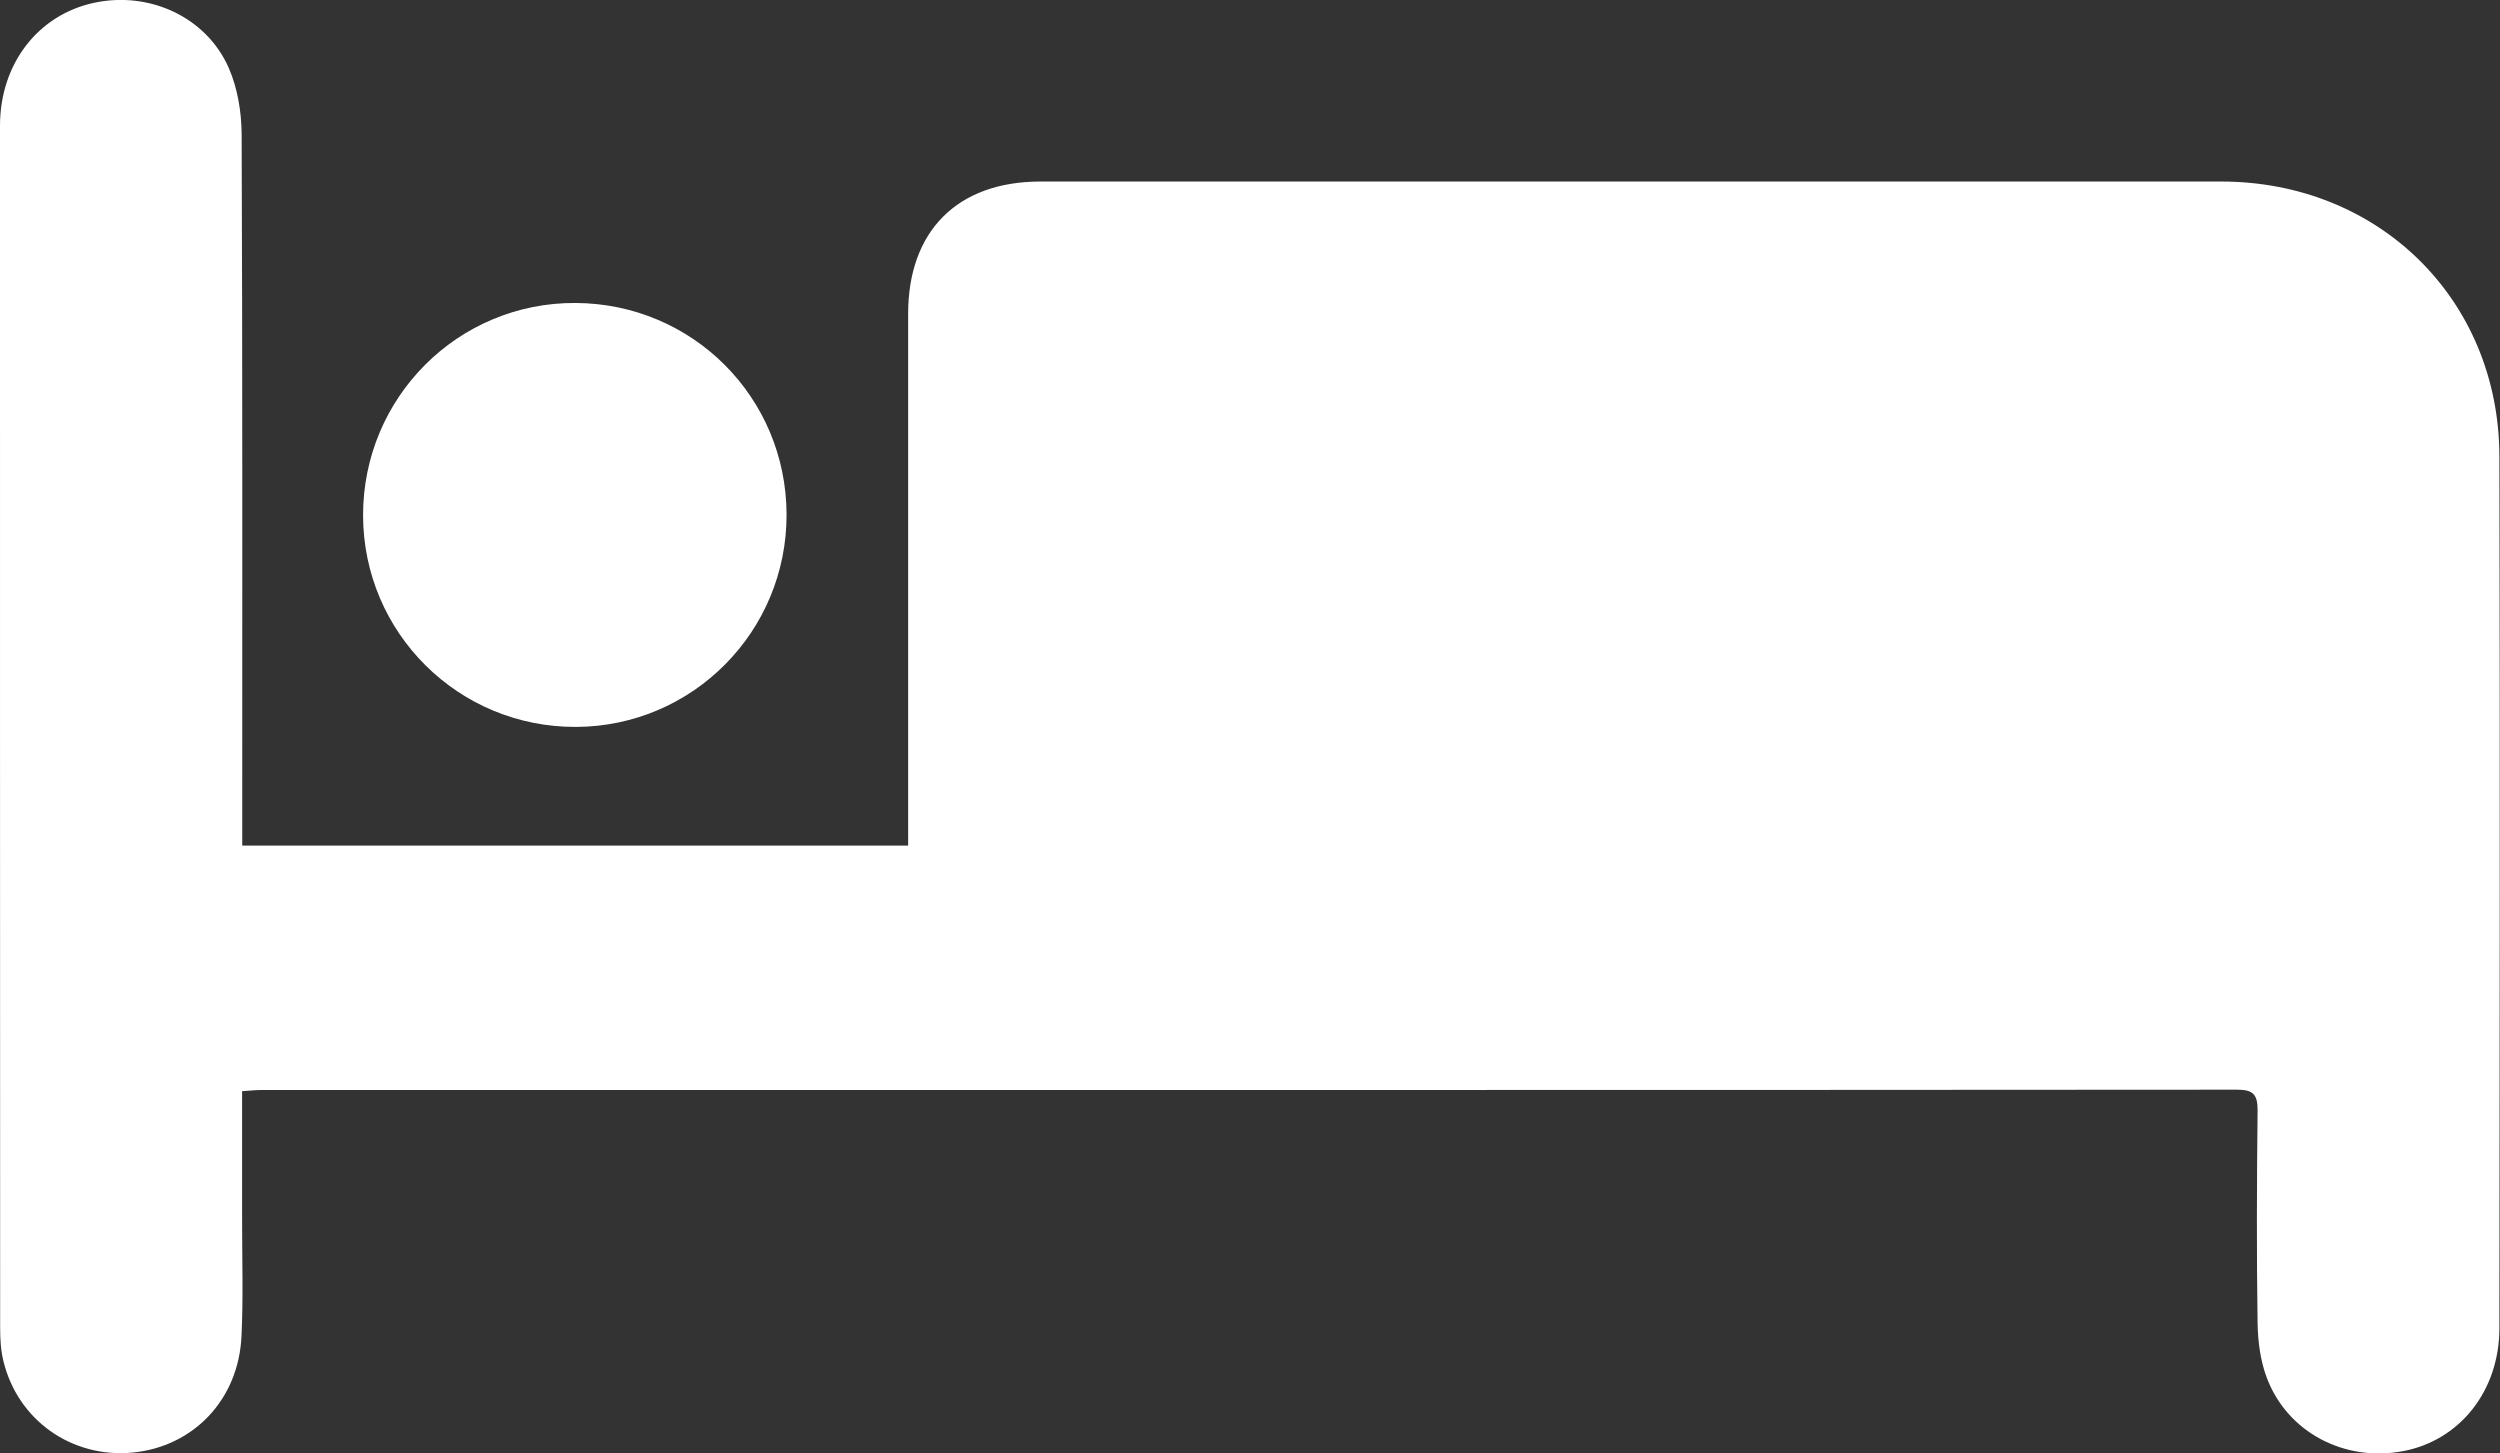 <?xml version="1.0" encoding="UTF-8"?>
<svg xmlns="http://www.w3.org/2000/svg" xmlns:xlink="http://www.w3.org/1999/xlink" id="Layer_2" data-name="Layer 2" width="162.64" height="94.55" viewBox="0 0 162.64 94.55">
  <rect x="0" y="0" width="162.64" height="94.55" fill="#333333" stroke="none"/>
  <defs>
    <clipPath id="clippath">
      <rect width="162.64" height="94.55" style="fill: none;"></rect>
    </clipPath>
    <clipPath id="clippath-1">
      <rect y="0" width="162.64" height="94.56" style="fill: none;"></rect>
    </clipPath>
  </defs>
  <g id="Layer_2-2" data-name="Layer 2">
    <g id="Artwork_23" data-name="Artwork 23">
      <g style="clip-path: url(#clippath);">
        <g style="clip-path: url(#clippath-1);">
          <path d="M15.75,71c0,2.92,0,5.69,0,8.45,0,2.49,.08,4.99-.04,7.48-.19,4.13-3.13,7.19-7.09,7.57-3.93,.37-7.44-2.08-8.39-5.92-.18-.71-.22-1.46-.22-2.2C0,60.32,0,34.25,0,8.19,0,4.14,2.48,.96,6.13,.18c3.59-.77,7.31,.93,8.76,4.26,.57,1.31,.82,2.85,.83,4.29,.06,14.79,.04,29.58,.04,44.37v1.91H59.08v-1.59c0-11,0-22,0-33,0-5.4,3.21-8.61,8.61-8.61,13.4,0,63.42,0,76.81,0,10.26,0,18.08,7.68,18.1,17.88,.04,18.9,.02,37.81,0,56.71,0,4.09-2.58,7.32-6.29,8.01-3.81,.71-7.52-1.24-8.85-4.8-.41-1.1-.57-2.34-.59-3.52-.07-4.62-.05-9.24,0-13.86,0-1.02-.28-1.34-1.33-1.34-30.63,.03-97.88,.02-128.52,.02-.36,0-.72,.04-1.29,.08" style="fill: #fff;"></path>
          <path d="M51.17,33.47c.02,7.61-6.1,13.78-13.68,13.82-7.66,.04-13.86-6.12-13.87-13.77,0-7.67,6.18-13.85,13.82-13.81,7.62,.04,13.71,6.14,13.73,13.76" style="fill: #fff;"></path>
        </g>
      </g>
    </g>
  </g>
</svg>
